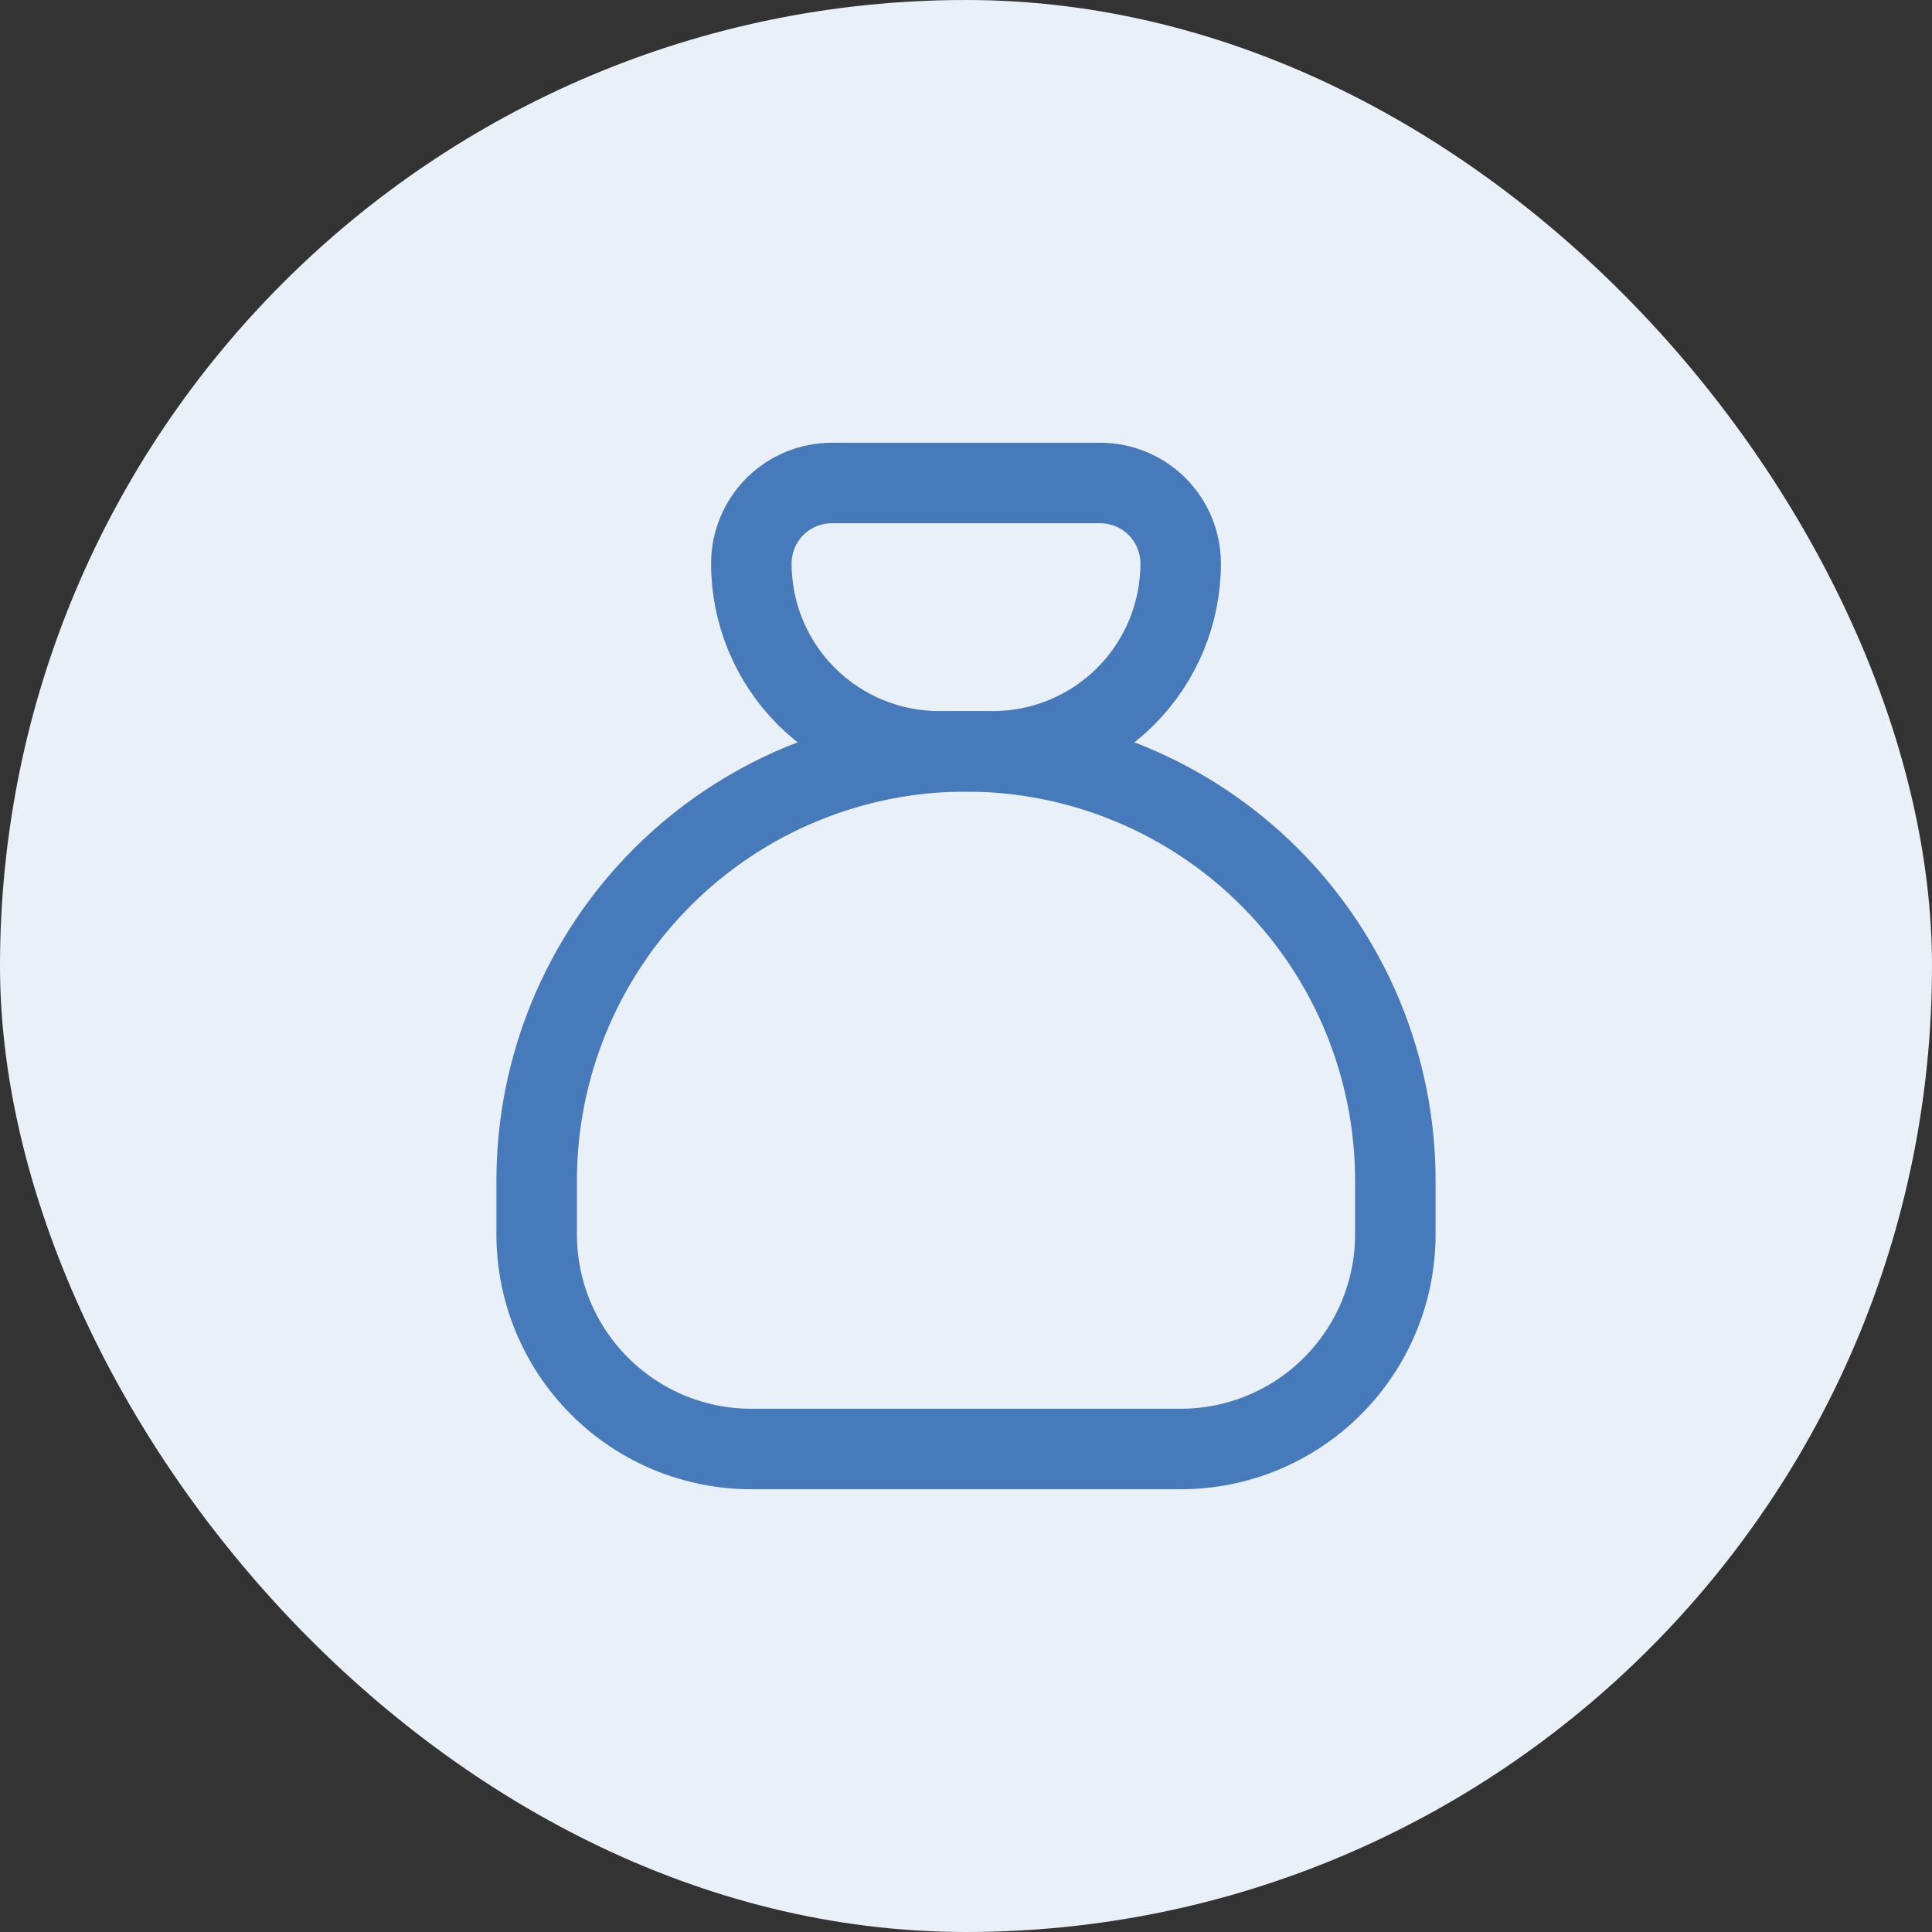 <svg width="36" height="36" viewBox="0 0 36 36" fill="none" xmlns="http://www.w3.org/2000/svg">
    <rect x="0" y="0" width="36" height="36" fill="#333333" stroke="none"/>
    <rect width="36" height="36" rx="18" fill="#EAF0F7"/>
    <path d="M15.5 9H20.5C20.898 9 21.279 9.158 21.561 9.439C21.842 9.721 22 10.102 22 10.5C22 11.428 21.631 12.319 20.975 12.975C20.319 13.631 19.428 14 18.5 14H17.5C16.572 14 15.681 13.631 15.025 12.975C14.369 12.319 14 11.428 14 10.5C14 10.102 14.158 9.721 14.439 9.439C14.721 9.158 15.102 9 15.5 9Z"
          stroke="#467ABA" stroke-width="1.5" stroke-linecap="round" stroke-linejoin="round"/>
    <path d="M10 23V22C10 19.878 10.843 17.843 12.343 16.343C13.843 14.843 15.878 14 18 14C20.122 14 22.157 14.843 23.657 16.343C25.157 17.843 26 19.878 26 22V23C26 24.061 25.579 25.078 24.828 25.828C24.078 26.579 23.061 27 22 27H14C12.939 27 11.922 26.579 11.172 25.828C10.421 25.078 10 24.061 10 23Z"
          stroke="#467ABA" stroke-width="1.5" stroke-linecap="round" stroke-linejoin="round"/>
</svg>
